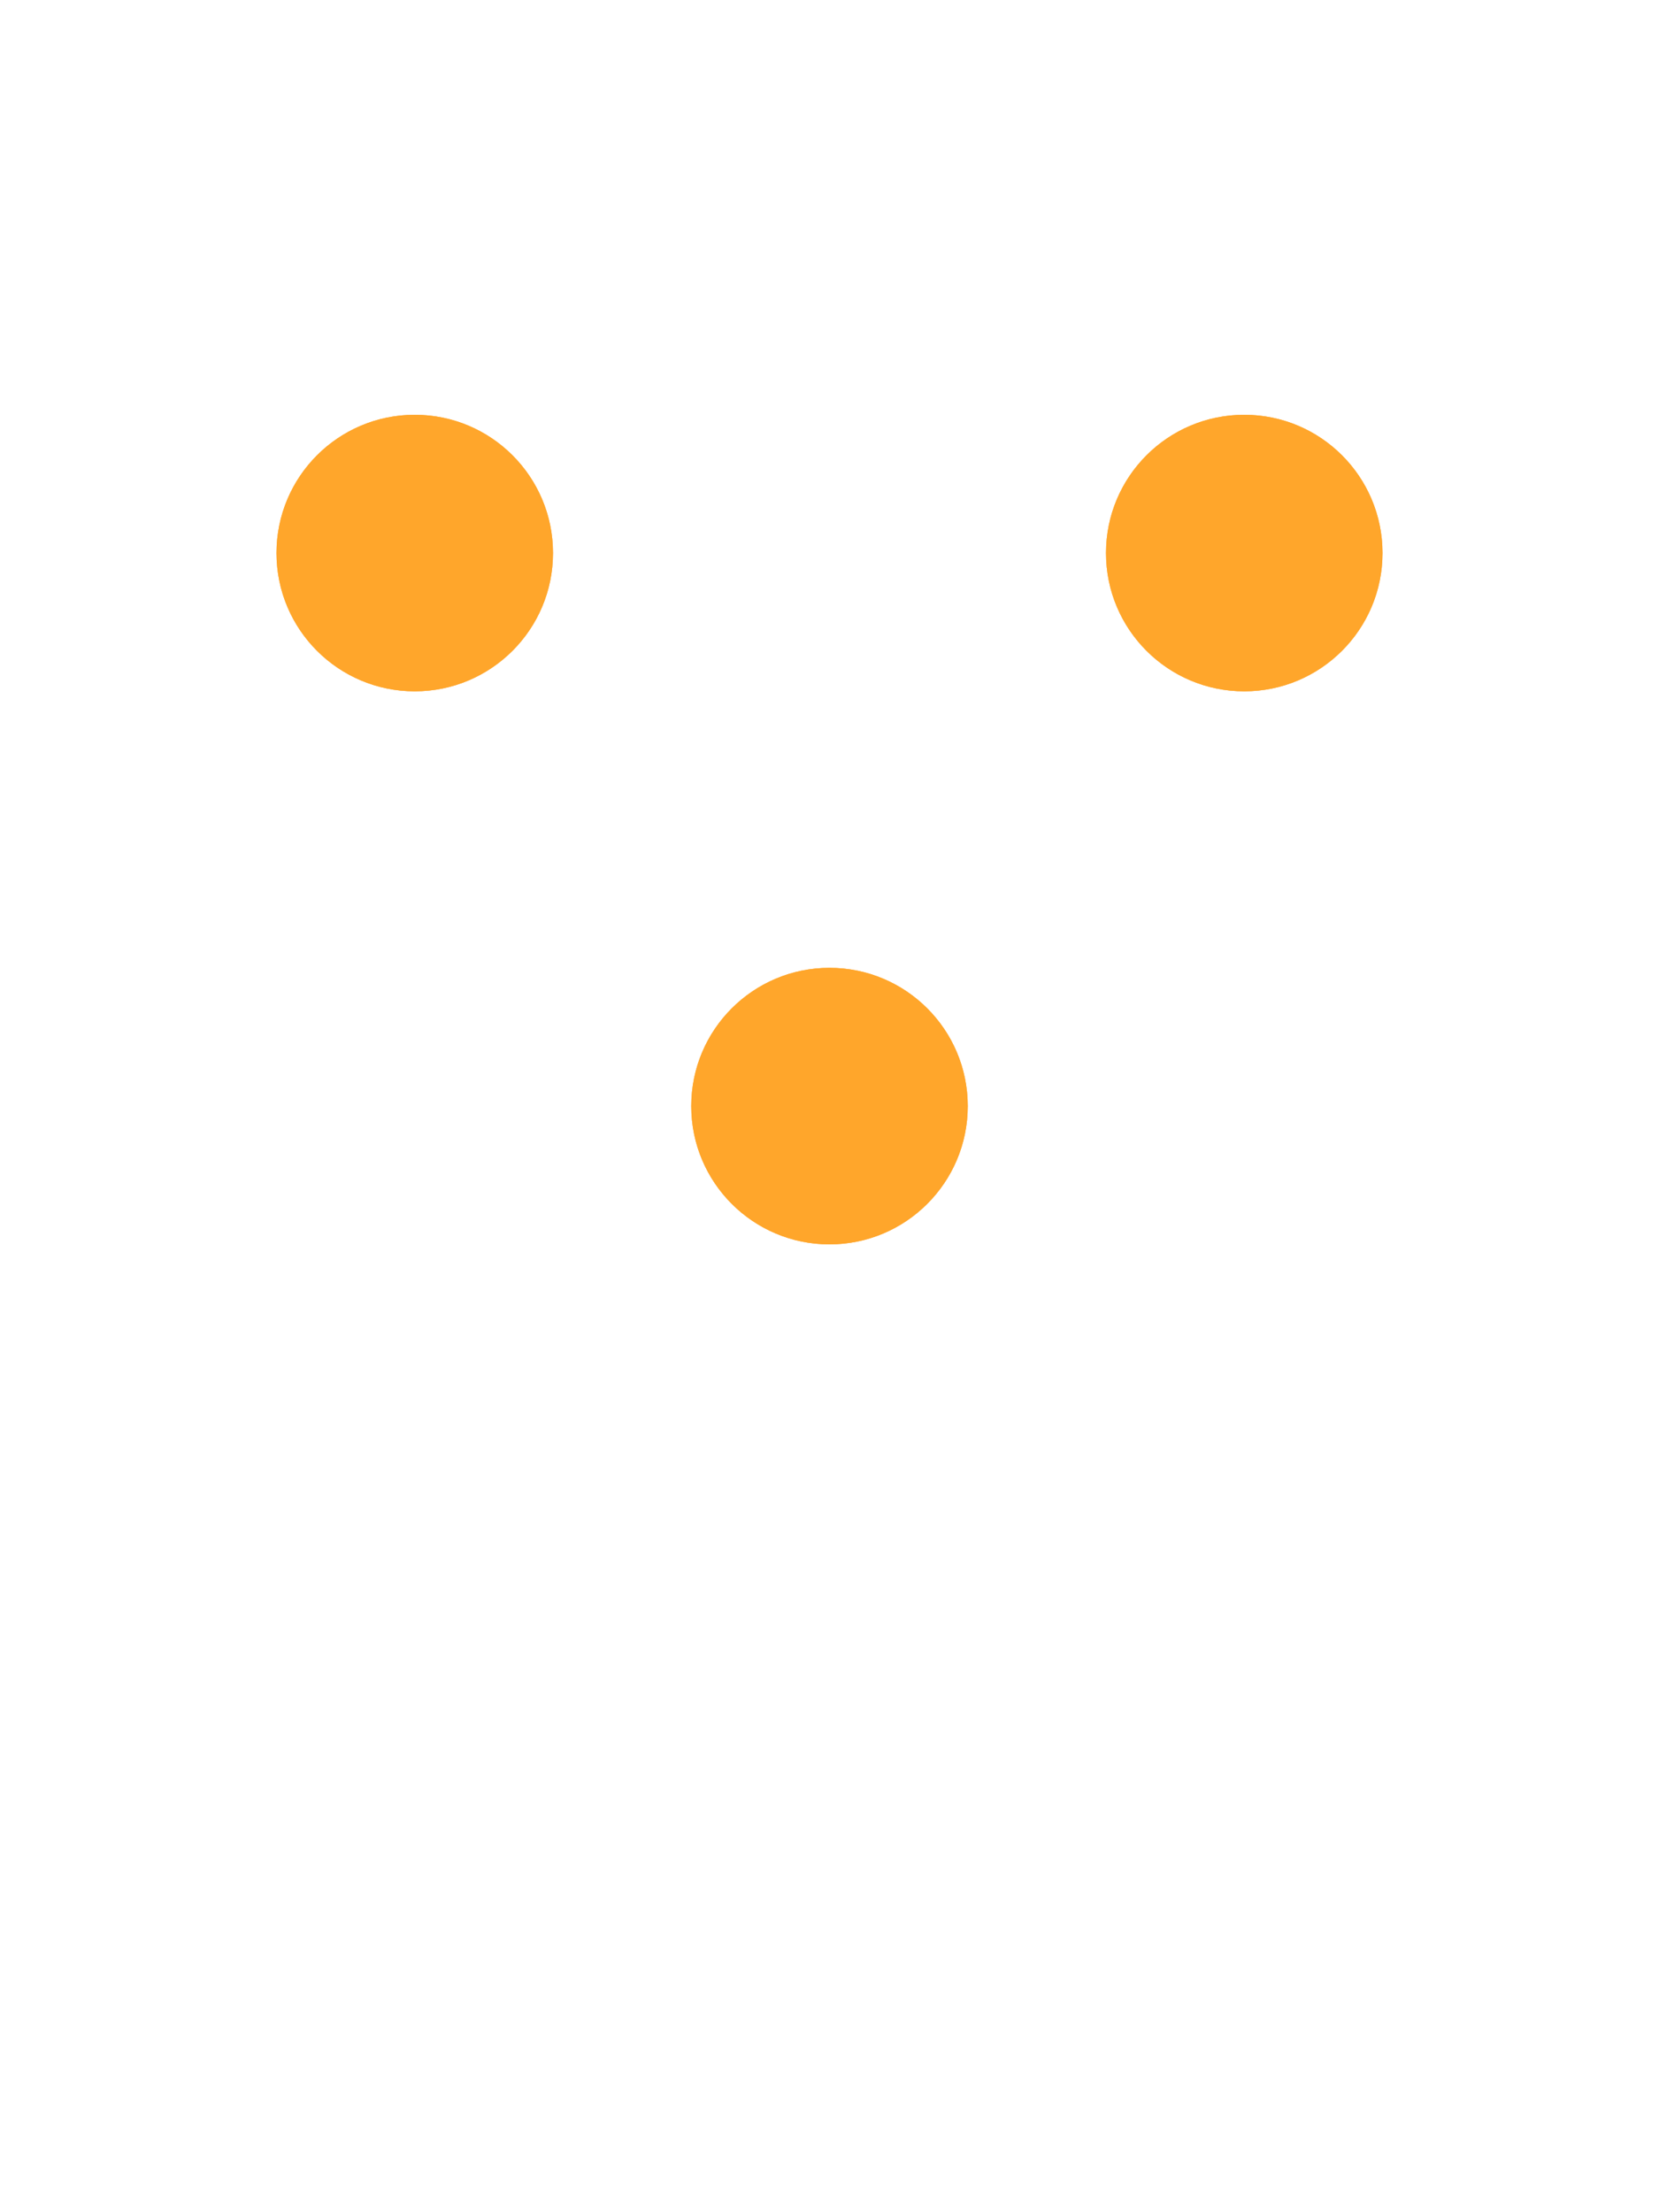 <?xml version="1.0" encoding="UTF-8" standalone="no"?>
<svg width="60" height="80" viewBox="0 0 60 80" xmlns="http://www.w3.org/2000/svg" class="preloader">
    <!-- Left Vertical Line -->
    <circle cx="15" cy="20" r="5" fill="#ffa62b">
        <animate attributeName="cy" values="20;60;60;20" dur="1.5s" repeatCount="indefinite" />
        <animate attributeName="opacity" values="1;0.7;0.5;1" dur="1.5s" repeatCount="indefinite" />
    </circle>
    <circle cx="15" cy="20" r="5" fill="#ffa62b" opacity="0.7">
        <animate attributeName="cy" values="20;60;60;20" dur="1.5s" repeatCount="indefinite" begin="0.3s" />
        <animate attributeName="opacity" values="0.7;0.5;0;0.7" dur="1.5s" repeatCount="indefinite" begin="0.3s" />
    </circle>
    <circle cx="15" cy="20" r="5" fill="#ffa62b" opacity="0.5">
        <animate attributeName="cy" values="20;60;60;20" dur="1.5s" repeatCount="indefinite" begin="0.6s" />
        <animate attributeName="opacity" values="0.5;0;0;0.5" dur="1.5s" repeatCount="indefinite" begin="0.6s" />
    </circle>
    <!-- Right Vertical Line -->
    <circle cx="45" cy="20" r="5" fill="#ffa62b">
        <animate attributeName="cy" values="20;60;60;20" dur="1.5s" repeatCount="indefinite" />
        <animate attributeName="opacity" values="1;0.7;0.5;1" dur="1.5s" repeatCount="indefinite" />
    </circle>
    <circle cx="45" cy="20" r="5" fill="#ffa62b" opacity="0.7">
        <animate attributeName="cy" values="20;60;60;20" dur="1.5s" repeatCount="indefinite" begin="0.3s" />
        <animate attributeName="opacity" values="0.7;0.5;0;0.7" dur="1.5s" repeatCount="indefinite" begin="0.3s" />
    </circle>
    <circle cx="45" cy="20" r="5" fill="#ffa62b" opacity="0.5">
        <animate attributeName="cy" values="20;60;60;20" dur="1.5s" repeatCount="indefinite" begin="0.6s" />
        <animate attributeName="opacity" values="0.5;0;0;0.5" dur="1.5s" repeatCount="indefinite" begin="0.6s" />
    </circle>
    <!-- Horizontal Line -->
    <circle cx="30" cy="40" r="5" fill="#ffa62b">
        <animate attributeName="cx" values="45;15;15;45" dur="1.5s" repeatCount="indefinite" />
        <animate attributeName="opacity" values="1;0.7;0.5;1" dur="1.5s" repeatCount="indefinite" />
    </circle>
    <circle cx="30" cy="40" r="5" fill="#ffa62b" opacity="0.7">
        <animate attributeName="cx" values="45;15;15;45" dur="1.5s" repeatCount="indefinite" begin="0.3s" />
        <animate attributeName="opacity" values="0.7;0.5;0;0.7" dur="1.5s" repeatCount="indefinite" begin="0.3s" />
    </circle>
    <circle cx="30" cy="40" r="5" fill="#ffa62b" opacity="0.5">
        <animate attributeName="cx" values="45;15;15;45" dur="1.5s" repeatCount="indefinite" begin="0.6s" />
        <animate attributeName="opacity" values="0.5;0;0;0.5" dur="1.5s" repeatCount="indefinite" begin="0.6s" />
    </circle>
</svg>
